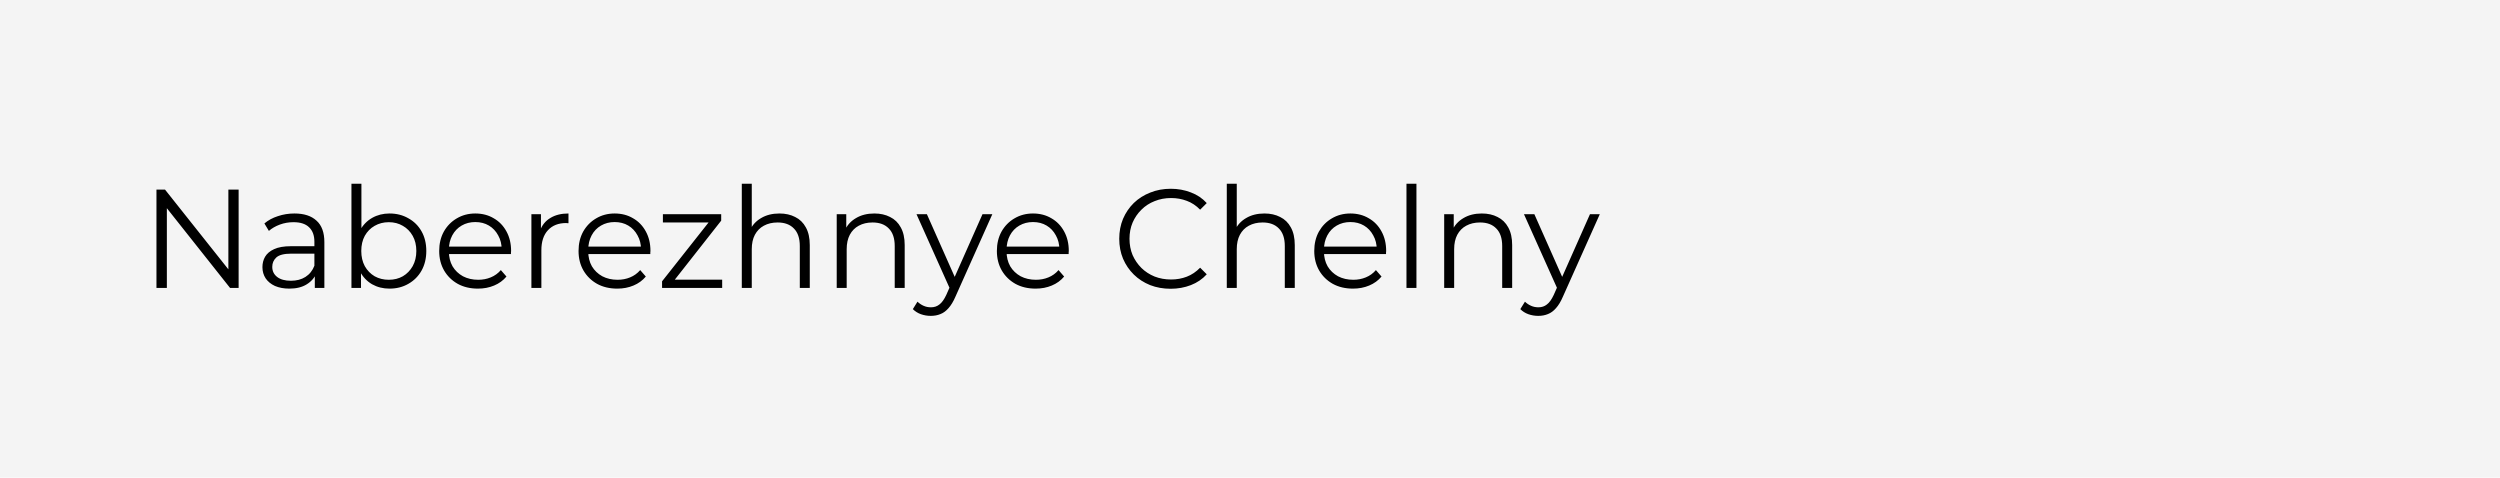 <?xml version="1.0" encoding="UTF-8"?> <svg xmlns="http://www.w3.org/2000/svg" width="356" height="68" viewBox="0 0 356 68" fill="none"><rect width="356" height="68" fill="#F4F4F4"></rect><path d="M22.28 41V27H23.5L33.16 39.16H32.52V27H33.98V41H32.76L23.12 28.84H23.76V41H22.28ZM44.83 41V38.68L44.77 38.3V34.42C44.77 33.527 44.516 32.84 44.01 32.36C43.516 31.88 42.776 31.64 41.789 31.64C41.109 31.64 40.463 31.753 39.849 31.98C39.236 32.207 38.716 32.507 38.289 32.88L37.65 31.82C38.183 31.367 38.823 31.02 39.569 30.78C40.316 30.527 41.103 30.4 41.929 30.4C43.289 30.4 44.336 30.74 45.069 31.42C45.816 32.087 46.19 33.107 46.19 34.48V41H44.83ZM41.209 41.1C40.423 41.1 39.736 40.973 39.15 40.72C38.576 40.453 38.136 40.093 37.83 39.64C37.523 39.173 37.37 38.64 37.37 38.04C37.37 37.493 37.496 37 37.749 36.56C38.016 36.107 38.443 35.747 39.029 35.48C39.63 35.2 40.429 35.06 41.429 35.06H45.05V36.12H41.469C40.456 36.12 39.749 36.3 39.349 36.66C38.963 37.02 38.77 37.467 38.77 38C38.77 38.6 39.003 39.08 39.469 39.44C39.936 39.8 40.59 39.98 41.429 39.98C42.23 39.98 42.916 39.8 43.489 39.44C44.076 39.067 44.503 38.533 44.77 37.84L45.09 38.82C44.823 39.513 44.356 40.067 43.69 40.48C43.036 40.893 42.209 41.1 41.209 41.1ZM55.466 41.1C54.546 41.1 53.72 40.893 52.986 40.48C52.253 40.053 51.673 39.44 51.246 38.64C50.82 37.84 50.606 36.873 50.606 35.74C50.606 34.593 50.82 33.627 51.246 32.84C51.686 32.04 52.273 31.433 53.006 31.02C53.74 30.607 54.56 30.4 55.466 30.4C56.466 30.4 57.36 30.627 58.146 31.08C58.946 31.52 59.573 32.14 60.026 32.94C60.48 33.74 60.706 34.673 60.706 35.74C60.706 36.793 60.48 37.727 60.026 38.54C59.573 39.34 58.946 39.967 58.146 40.42C57.36 40.873 56.466 41.1 55.466 41.1ZM50.046 41V26.16H51.466V33.6L51.266 35.72L51.406 37.84V41H50.046ZM55.366 39.84C56.113 39.84 56.78 39.673 57.366 39.34C57.953 38.993 58.42 38.513 58.766 37.9C59.113 37.273 59.286 36.553 59.286 35.74C59.286 34.913 59.113 34.193 58.766 33.58C58.42 32.967 57.953 32.493 57.366 32.16C56.78 31.813 56.113 31.64 55.366 31.64C54.62 31.64 53.946 31.813 53.346 32.16C52.76 32.493 52.293 32.967 51.946 33.58C51.613 34.193 51.446 34.913 51.446 35.74C51.446 36.553 51.613 37.273 51.946 37.9C52.293 38.513 52.76 38.993 53.346 39.34C53.946 39.673 54.62 39.84 55.366 39.84ZM68.061 41.1C66.968 41.1 66.008 40.873 65.181 40.42C64.354 39.953 63.708 39.32 63.241 38.52C62.774 37.707 62.541 36.78 62.541 35.74C62.541 34.7 62.761 33.78 63.201 32.98C63.654 32.18 64.268 31.553 65.041 31.1C65.828 30.633 66.708 30.4 67.681 30.4C68.668 30.4 69.541 30.627 70.301 31.08C71.074 31.52 71.681 32.147 72.121 32.96C72.561 33.76 72.781 34.687 72.781 35.74C72.781 35.807 72.774 35.88 72.761 35.96C72.761 36.027 72.761 36.1 72.761 36.18H63.621V35.12H72.001L71.441 35.54C71.441 34.78 71.274 34.107 70.941 33.52C70.621 32.92 70.181 32.453 69.621 32.12C69.061 31.787 68.414 31.62 67.681 31.62C66.961 31.62 66.314 31.787 65.741 32.12C65.168 32.453 64.721 32.92 64.401 33.52C64.081 34.12 63.921 34.807 63.921 35.58V35.8C63.921 36.6 64.094 37.307 64.441 37.92C64.801 38.52 65.294 38.993 65.921 39.34C66.561 39.673 67.288 39.84 68.101 39.84C68.741 39.84 69.334 39.727 69.881 39.5C70.441 39.273 70.921 38.927 71.321 38.46L72.121 39.38C71.654 39.94 71.068 40.367 70.361 40.66C69.668 40.953 68.901 41.1 68.061 41.1ZM75.671 41V30.5H77.031V33.36L76.891 32.86C77.185 32.06 77.678 31.453 78.371 31.04C79.065 30.613 79.925 30.4 80.951 30.4V31.78C80.898 31.78 80.845 31.78 80.791 31.78C80.738 31.767 80.685 31.76 80.631 31.76C79.525 31.76 78.658 32.1 78.031 32.78C77.405 33.447 77.091 34.4 77.091 35.64V41H75.671ZM87.905 41.1C86.811 41.1 85.852 40.873 85.025 40.42C84.198 39.953 83.552 39.32 83.085 38.52C82.618 37.707 82.385 36.78 82.385 35.74C82.385 34.7 82.605 33.78 83.045 32.98C83.498 32.18 84.112 31.553 84.885 31.1C85.671 30.633 86.552 30.4 87.525 30.4C88.511 30.4 89.385 30.627 90.145 31.08C90.918 31.52 91.525 32.147 91.965 32.96C92.405 33.76 92.625 34.687 92.625 35.74C92.625 35.807 92.618 35.88 92.605 35.96C92.605 36.027 92.605 36.1 92.605 36.18H83.465V35.12H91.845L91.285 35.54C91.285 34.78 91.118 34.107 90.785 33.52C90.465 32.92 90.025 32.453 89.465 32.12C88.905 31.787 88.258 31.62 87.525 31.62C86.805 31.62 86.158 31.787 85.585 32.12C85.011 32.453 84.565 32.92 84.245 33.52C83.925 34.12 83.765 34.807 83.765 35.58V35.8C83.765 36.6 83.938 37.307 84.285 37.92C84.645 38.52 85.138 38.993 85.765 39.34C86.405 39.673 87.132 39.84 87.945 39.84C88.585 39.84 89.178 39.727 89.725 39.5C90.285 39.273 90.765 38.927 91.165 38.46L91.965 39.38C91.498 39.94 90.912 40.367 90.205 40.66C89.511 40.953 88.745 41.1 87.905 41.1ZM94.278 41V40.06L101.278 31.2L101.578 31.68H94.397V30.5H102.698V31.42L95.718 40.3L95.358 39.82H102.838V41H94.278ZM110.992 30.4C111.846 30.4 112.592 30.567 113.232 30.9C113.886 31.22 114.392 31.713 114.752 32.38C115.126 33.047 115.312 33.887 115.312 34.9V41H113.892V35.04C113.892 33.933 113.612 33.1 113.052 32.54C112.506 31.967 111.732 31.68 110.732 31.68C109.986 31.68 109.332 31.833 108.772 32.14C108.226 32.433 107.799 32.867 107.492 33.44C107.199 34 107.052 34.68 107.052 35.48V41H105.632V26.16H107.052V33.38L106.772 32.84C107.106 32.08 107.639 31.487 108.372 31.06C109.106 30.62 109.979 30.4 110.992 30.4ZM124.508 30.4C125.361 30.4 126.108 30.567 126.748 30.9C127.401 31.22 127.908 31.713 128.268 32.38C128.641 33.047 128.828 33.887 128.828 34.9V41H127.408V35.04C127.408 33.933 127.128 33.1 126.568 32.54C126.021 31.967 125.248 31.68 124.248 31.68C123.501 31.68 122.848 31.833 122.288 32.14C121.741 32.433 121.315 32.867 121.008 33.44C120.715 34 120.568 34.68 120.568 35.48V41H119.148V30.5H120.508V33.38L120.288 32.84C120.621 32.08 121.155 31.487 121.888 31.06C122.621 30.62 123.495 30.4 124.508 30.4ZM132.548 44.98C132.055 44.98 131.582 44.9 131.128 44.74C130.688 44.58 130.308 44.34 129.988 44.02L130.648 42.96C130.915 43.213 131.202 43.407 131.508 43.54C131.828 43.687 132.182 43.76 132.568 43.76C133.035 43.76 133.435 43.627 133.768 43.36C134.115 43.107 134.442 42.653 134.748 42L135.428 40.46L135.588 40.24L139.908 30.5H141.308L136.048 42.26C135.755 42.94 135.428 43.48 135.068 43.88C134.722 44.28 134.342 44.56 133.928 44.72C133.515 44.893 133.055 44.98 132.548 44.98ZM135.348 41.3L130.508 30.5H131.988L136.268 40.14L135.348 41.3ZM147.475 41.1C146.382 41.1 145.422 40.873 144.595 40.42C143.768 39.953 143.122 39.32 142.655 38.52C142.188 37.707 141.955 36.78 141.955 35.74C141.955 34.7 142.175 33.78 142.615 32.98C143.068 32.18 143.682 31.553 144.455 31.1C145.242 30.633 146.122 30.4 147.095 30.4C148.082 30.4 148.955 30.627 149.715 31.08C150.488 31.52 151.095 32.147 151.535 32.96C151.975 33.76 152.195 34.687 152.195 35.74C152.195 35.807 152.188 35.88 152.175 35.96C152.175 36.027 152.175 36.1 152.175 36.18H143.035V35.12H151.415L150.855 35.54C150.855 34.78 150.688 34.107 150.355 33.52C150.035 32.92 149.595 32.453 149.035 32.12C148.475 31.787 147.828 31.62 147.095 31.62C146.375 31.62 145.728 31.787 145.155 32.12C144.582 32.453 144.135 32.92 143.815 33.52C143.495 34.12 143.335 34.807 143.335 35.58V35.8C143.335 36.6 143.508 37.307 143.855 37.92C144.215 38.52 144.708 38.993 145.335 39.34C145.975 39.673 146.702 39.84 147.515 39.84C148.155 39.84 148.748 39.727 149.295 39.5C149.855 39.273 150.335 38.927 150.735 38.46L151.535 39.38C151.068 39.94 150.482 40.367 149.775 40.66C149.082 40.953 148.315 41.1 147.475 41.1ZM166.7 41.12C165.647 41.12 164.673 40.947 163.78 40.6C162.887 40.24 162.113 39.74 161.46 39.1C160.807 38.46 160.293 37.707 159.92 36.84C159.56 35.973 159.38 35.027 159.38 34C159.38 32.973 159.56 32.027 159.92 31.16C160.293 30.293 160.807 29.54 161.46 28.9C162.127 28.26 162.907 27.767 163.8 27.42C164.693 27.06 165.667 26.88 166.72 26.88C167.733 26.88 168.687 27.053 169.58 27.4C170.473 27.733 171.227 28.24 171.84 28.92L170.9 29.86C170.327 29.273 169.693 28.853 169 28.6C168.307 28.333 167.56 28.2 166.76 28.2C165.92 28.2 165.14 28.347 164.42 28.64C163.7 28.92 163.073 29.327 162.54 29.86C162.007 30.38 161.587 30.993 161.28 31.7C160.987 32.393 160.84 33.16 160.84 34C160.84 34.84 160.987 35.613 161.28 36.32C161.587 37.013 162.007 37.627 162.54 38.16C163.073 38.68 163.7 39.087 164.42 39.38C165.14 39.66 165.92 39.8 166.76 39.8C167.56 39.8 168.307 39.667 169 39.4C169.693 39.133 170.327 38.707 170.9 38.12L171.84 39.06C171.227 39.74 170.473 40.253 169.58 40.6C168.687 40.947 167.727 41.12 166.7 41.12ZM180.055 30.4C180.908 30.4 181.655 30.567 182.295 30.9C182.948 31.22 183.455 31.713 183.815 32.38C184.188 33.047 184.375 33.887 184.375 34.9V41H182.955V35.04C182.955 33.933 182.675 33.1 182.115 32.54C181.568 31.967 180.795 31.68 179.795 31.68C179.048 31.68 178.395 31.833 177.835 32.14C177.288 32.433 176.862 32.867 176.555 33.44C176.262 34 176.115 34.68 176.115 35.48V41H174.695V26.16H176.115V33.38L175.835 32.84C176.168 32.08 176.702 31.487 177.435 31.06C178.168 30.62 179.042 30.4 180.055 30.4ZM192.67 41.1C191.577 41.1 190.617 40.873 189.79 40.42C188.964 39.953 188.317 39.32 187.85 38.52C187.384 37.707 187.15 36.78 187.15 35.74C187.15 34.7 187.37 33.78 187.81 32.98C188.264 32.18 188.877 31.553 189.65 31.1C190.437 30.633 191.317 30.4 192.29 30.4C193.277 30.4 194.15 30.627 194.91 31.08C195.684 31.52 196.29 32.147 196.73 32.96C197.17 33.76 197.39 34.687 197.39 35.74C197.39 35.807 197.384 35.88 197.37 35.96C197.37 36.027 197.37 36.1 197.37 36.18H188.23V35.12H196.61L196.05 35.54C196.05 34.78 195.884 34.107 195.55 33.52C195.23 32.92 194.79 32.453 194.23 32.12C193.67 31.787 193.024 31.62 192.29 31.62C191.57 31.62 190.924 31.787 190.35 32.12C189.777 32.453 189.33 32.92 189.01 33.52C188.69 34.12 188.53 34.807 188.53 35.58V35.8C188.53 36.6 188.704 37.307 189.05 37.92C189.41 38.52 189.904 38.993 190.53 39.34C191.17 39.673 191.897 39.84 192.71 39.84C193.35 39.84 193.944 39.727 194.49 39.5C195.05 39.273 195.53 38.927 195.93 38.46L196.73 39.38C196.264 39.94 195.677 40.367 194.97 40.66C194.277 40.953 193.51 41.1 192.67 41.1ZM200.281 41V26.16H201.701V41H200.281ZM211.012 30.4C211.865 30.4 212.612 30.567 213.252 30.9C213.905 31.22 214.412 31.713 214.772 32.38C215.145 33.047 215.332 33.887 215.332 34.9V41H213.912V35.04C213.912 33.933 213.632 33.1 213.072 32.54C212.525 31.967 211.752 31.68 210.752 31.68C210.005 31.68 209.352 31.833 208.792 32.14C208.245 32.433 207.819 32.867 207.512 33.44C207.219 34 207.072 34.68 207.072 35.48V41H205.652V30.5H207.012V33.38L206.792 32.84C207.125 32.08 207.659 31.487 208.392 31.06C209.125 30.62 209.999 30.4 211.012 30.4ZM219.052 44.98C218.559 44.98 218.086 44.9 217.632 44.74C217.192 44.58 216.812 44.34 216.492 44.02L217.152 42.96C217.419 43.213 217.706 43.407 218.012 43.54C218.332 43.687 218.686 43.76 219.072 43.76C219.539 43.76 219.939 43.627 220.272 43.36C220.619 43.107 220.946 42.653 221.252 42L221.932 40.46L222.092 40.24L226.412 30.5H227.812L222.552 42.26C222.259 42.94 221.932 43.48 221.572 43.88C221.226 44.28 220.846 44.56 220.432 44.72C220.019 44.893 219.559 44.98 219.052 44.98ZM221.852 41.3L217.012 30.5H218.492L222.772 40.14L221.852 41.3Z" fill="black"></path></svg> 